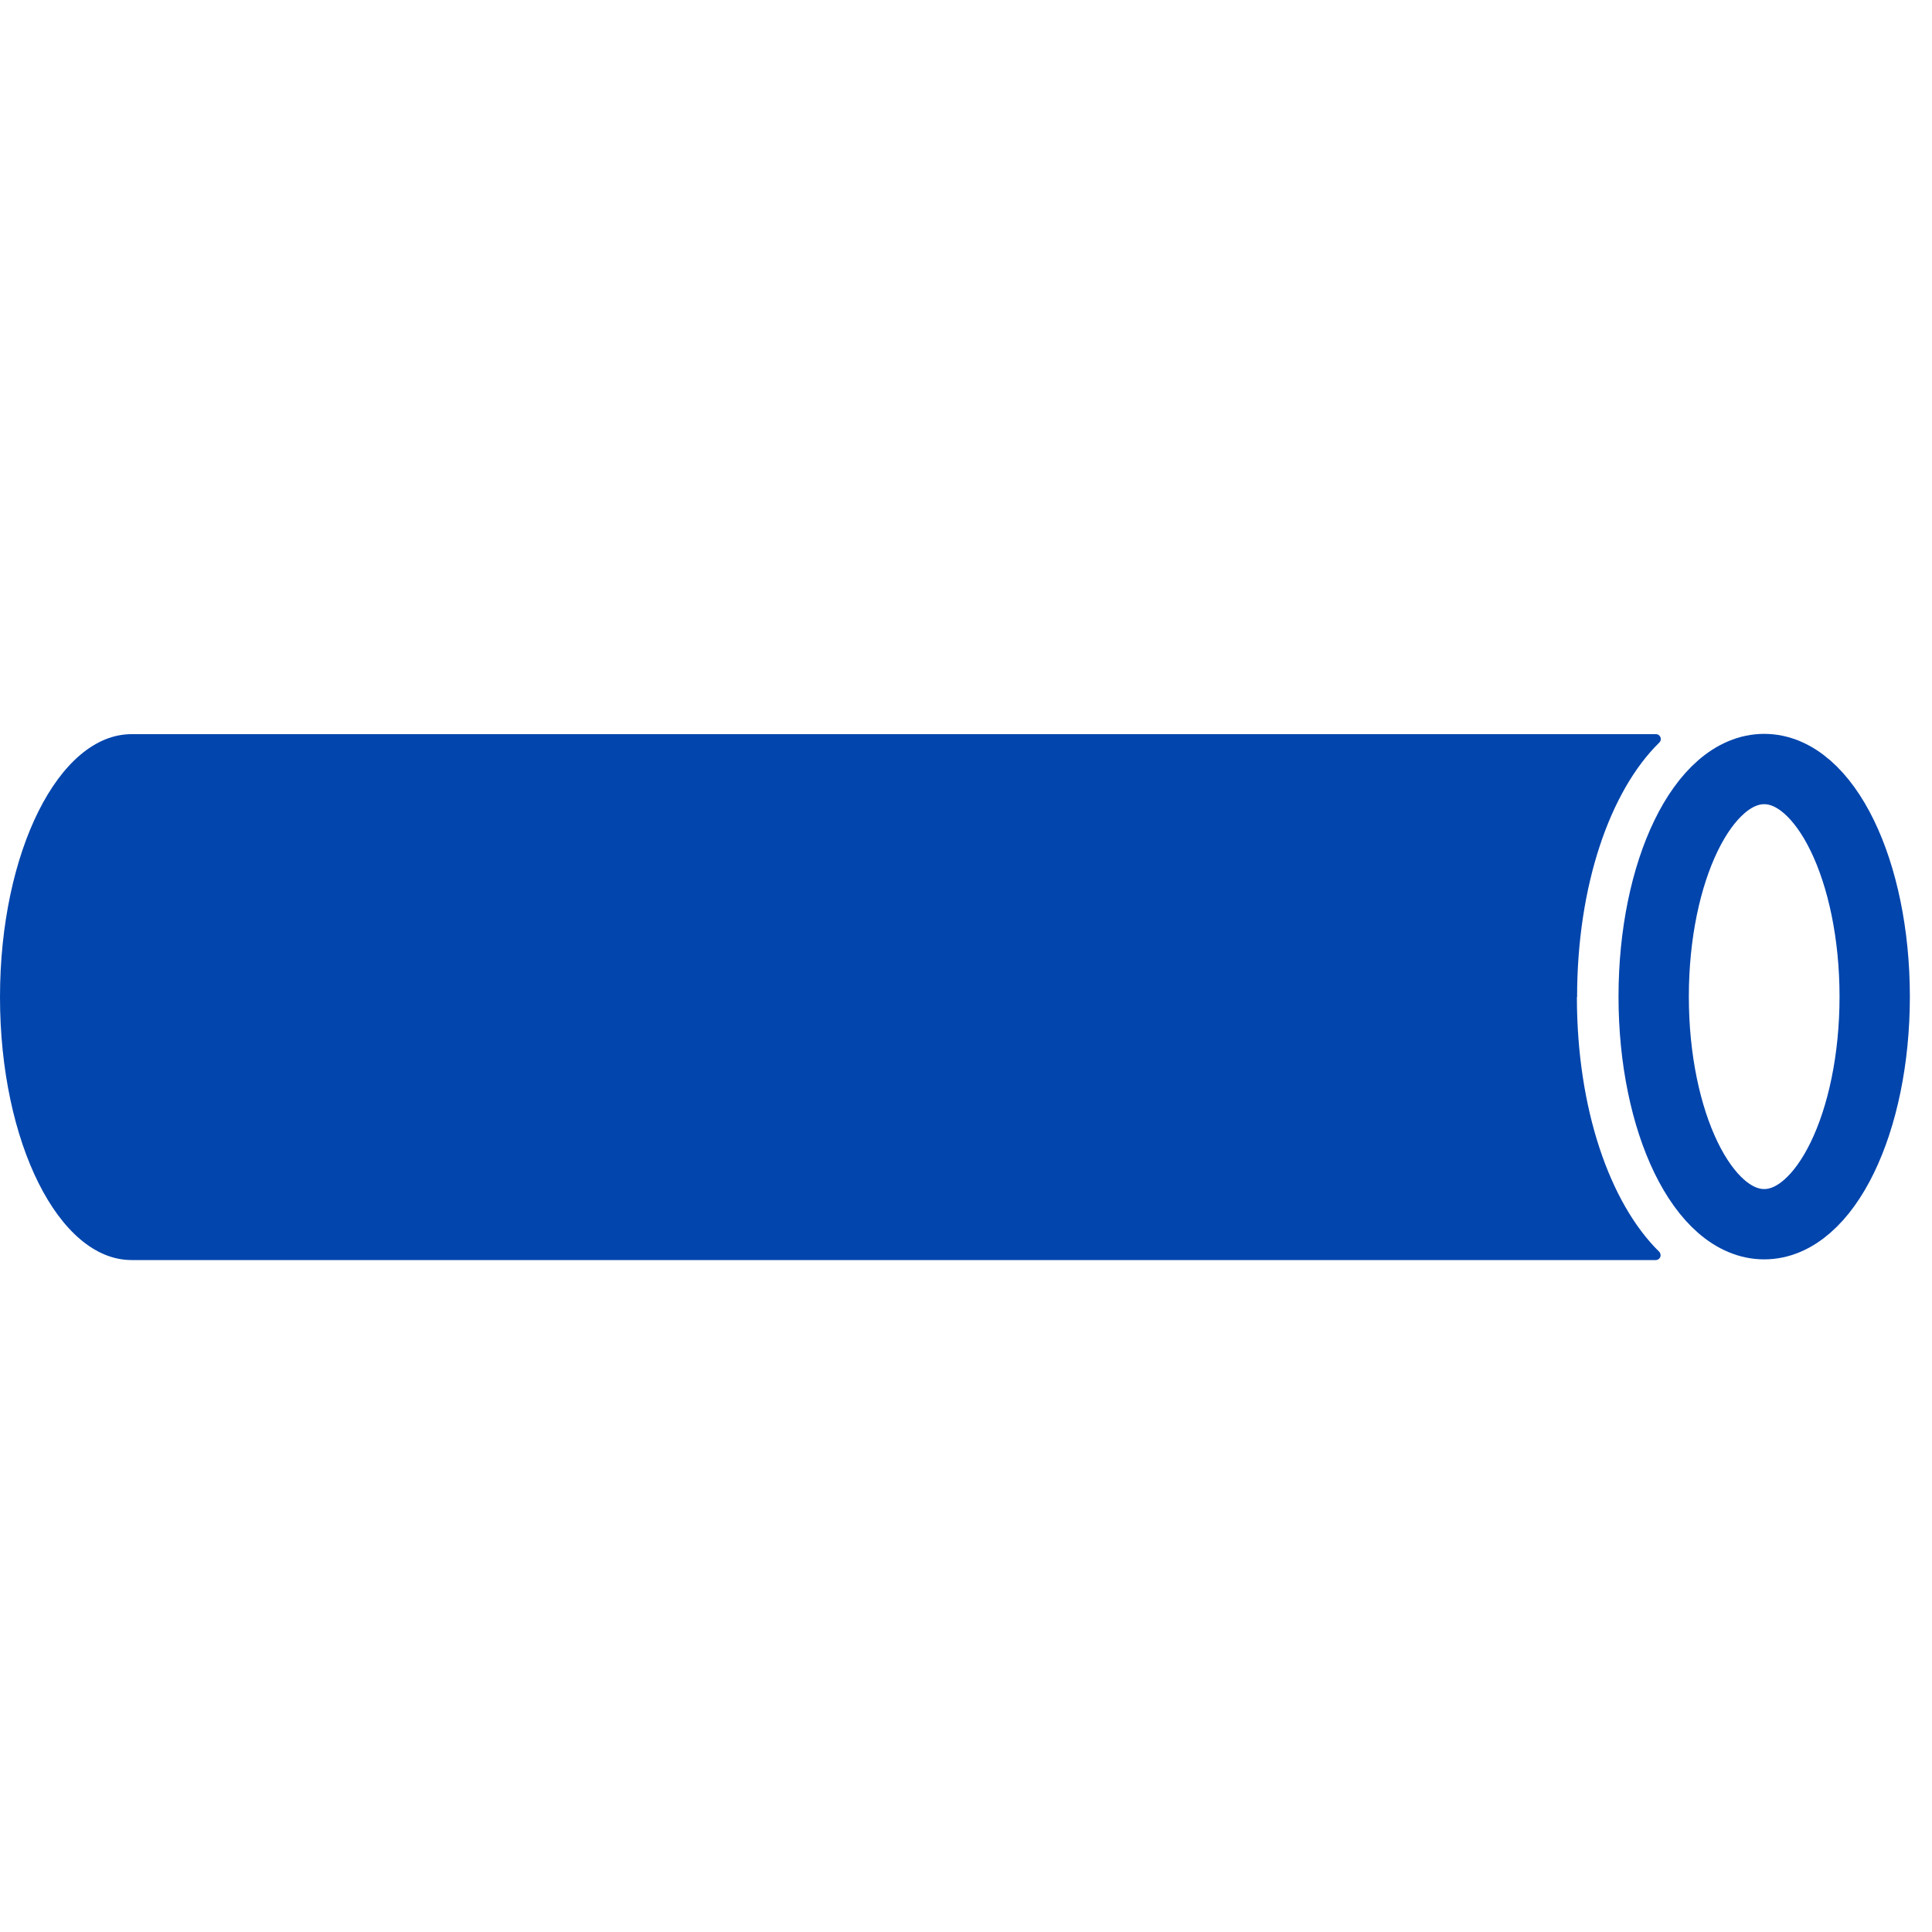<?xml version="1.0" encoding="UTF-8" standalone="no"?>
<svg
   id="a"
   viewBox="0 0 100 100"
   version="1.1"
   sodipodi:docname="rundrohr.svg"
   inkscape:version="1.3.2 (091e20e, 2023-11-25)"
   xmlns:inkscape="http://www.inkscape.org/namespaces/inkscape"
   xmlns:sodipodi="http://sodipodi.sourceforge.net/DTD/sodipodi-0.dtd"
   xmlns="http://www.w3.org/2000/svg"
   xmlns:svg="http://www.w3.org/2000/svg">
  <sodipodi:namedview
     id="namedview2"
     pagecolor="#ffffff"
     bordercolor="#000000"
     borderopacity="0.25"
     inkscape:showpageshadow="2"
     inkscape:pageopacity="0.0"
     inkscape:pagecheckerboard="0"
     inkscape:deskcolor="#d1d1d1"
     inkscape:zoom="4.2954137"
     inkscape:cx="56.106354"
     inkscape:cy="72.053596"
     inkscape:window-width="1144"
     inkscape:window-height="640"
     inkscape:window-x="277"
     inkscape:window-y="83"
     inkscape:window-maximized="0"
     inkscape:current-layer="a" />
  <defs
     id="defs1">
    <style
       id="style1">.b{fill:#006fb9;}</style>
  </defs>
  <g
     id="g2"
     transform="translate(-1,8.42)"
     style="fill:#0145ad;fill-opacity:1">
    <path
       class="b"
       d="m 82.63,43.19 c 0,-5.77 1.7,-10.67 4.25,-13.17 0.17,-0.16 0.06,-0.44 -0.17,-0.44 H 7.81 C 4.05,29.58 1,35.67 1,43.19 1,50.71 4.05,56.8 7.81,56.8 H 86.7 c 0.23,0 0.34,-0.27 0.17,-0.44 -2.55,-2.51 -4.25,-7.4 -4.25,-13.17 z"
       id="path2"
       style="fill:#0145ad;fill-opacity:1" />
  </g>
  <ellipse
     style="fill:none;fill-opacity:1;stroke:#0145ad;stroke-width:3.64;stroke-opacity:1;paint-order:stroke fill markers"
     id="path3"
     cx="91.314"
     cy="51.585"
     rx="5.72"
     ry="11.78" />
</svg>
